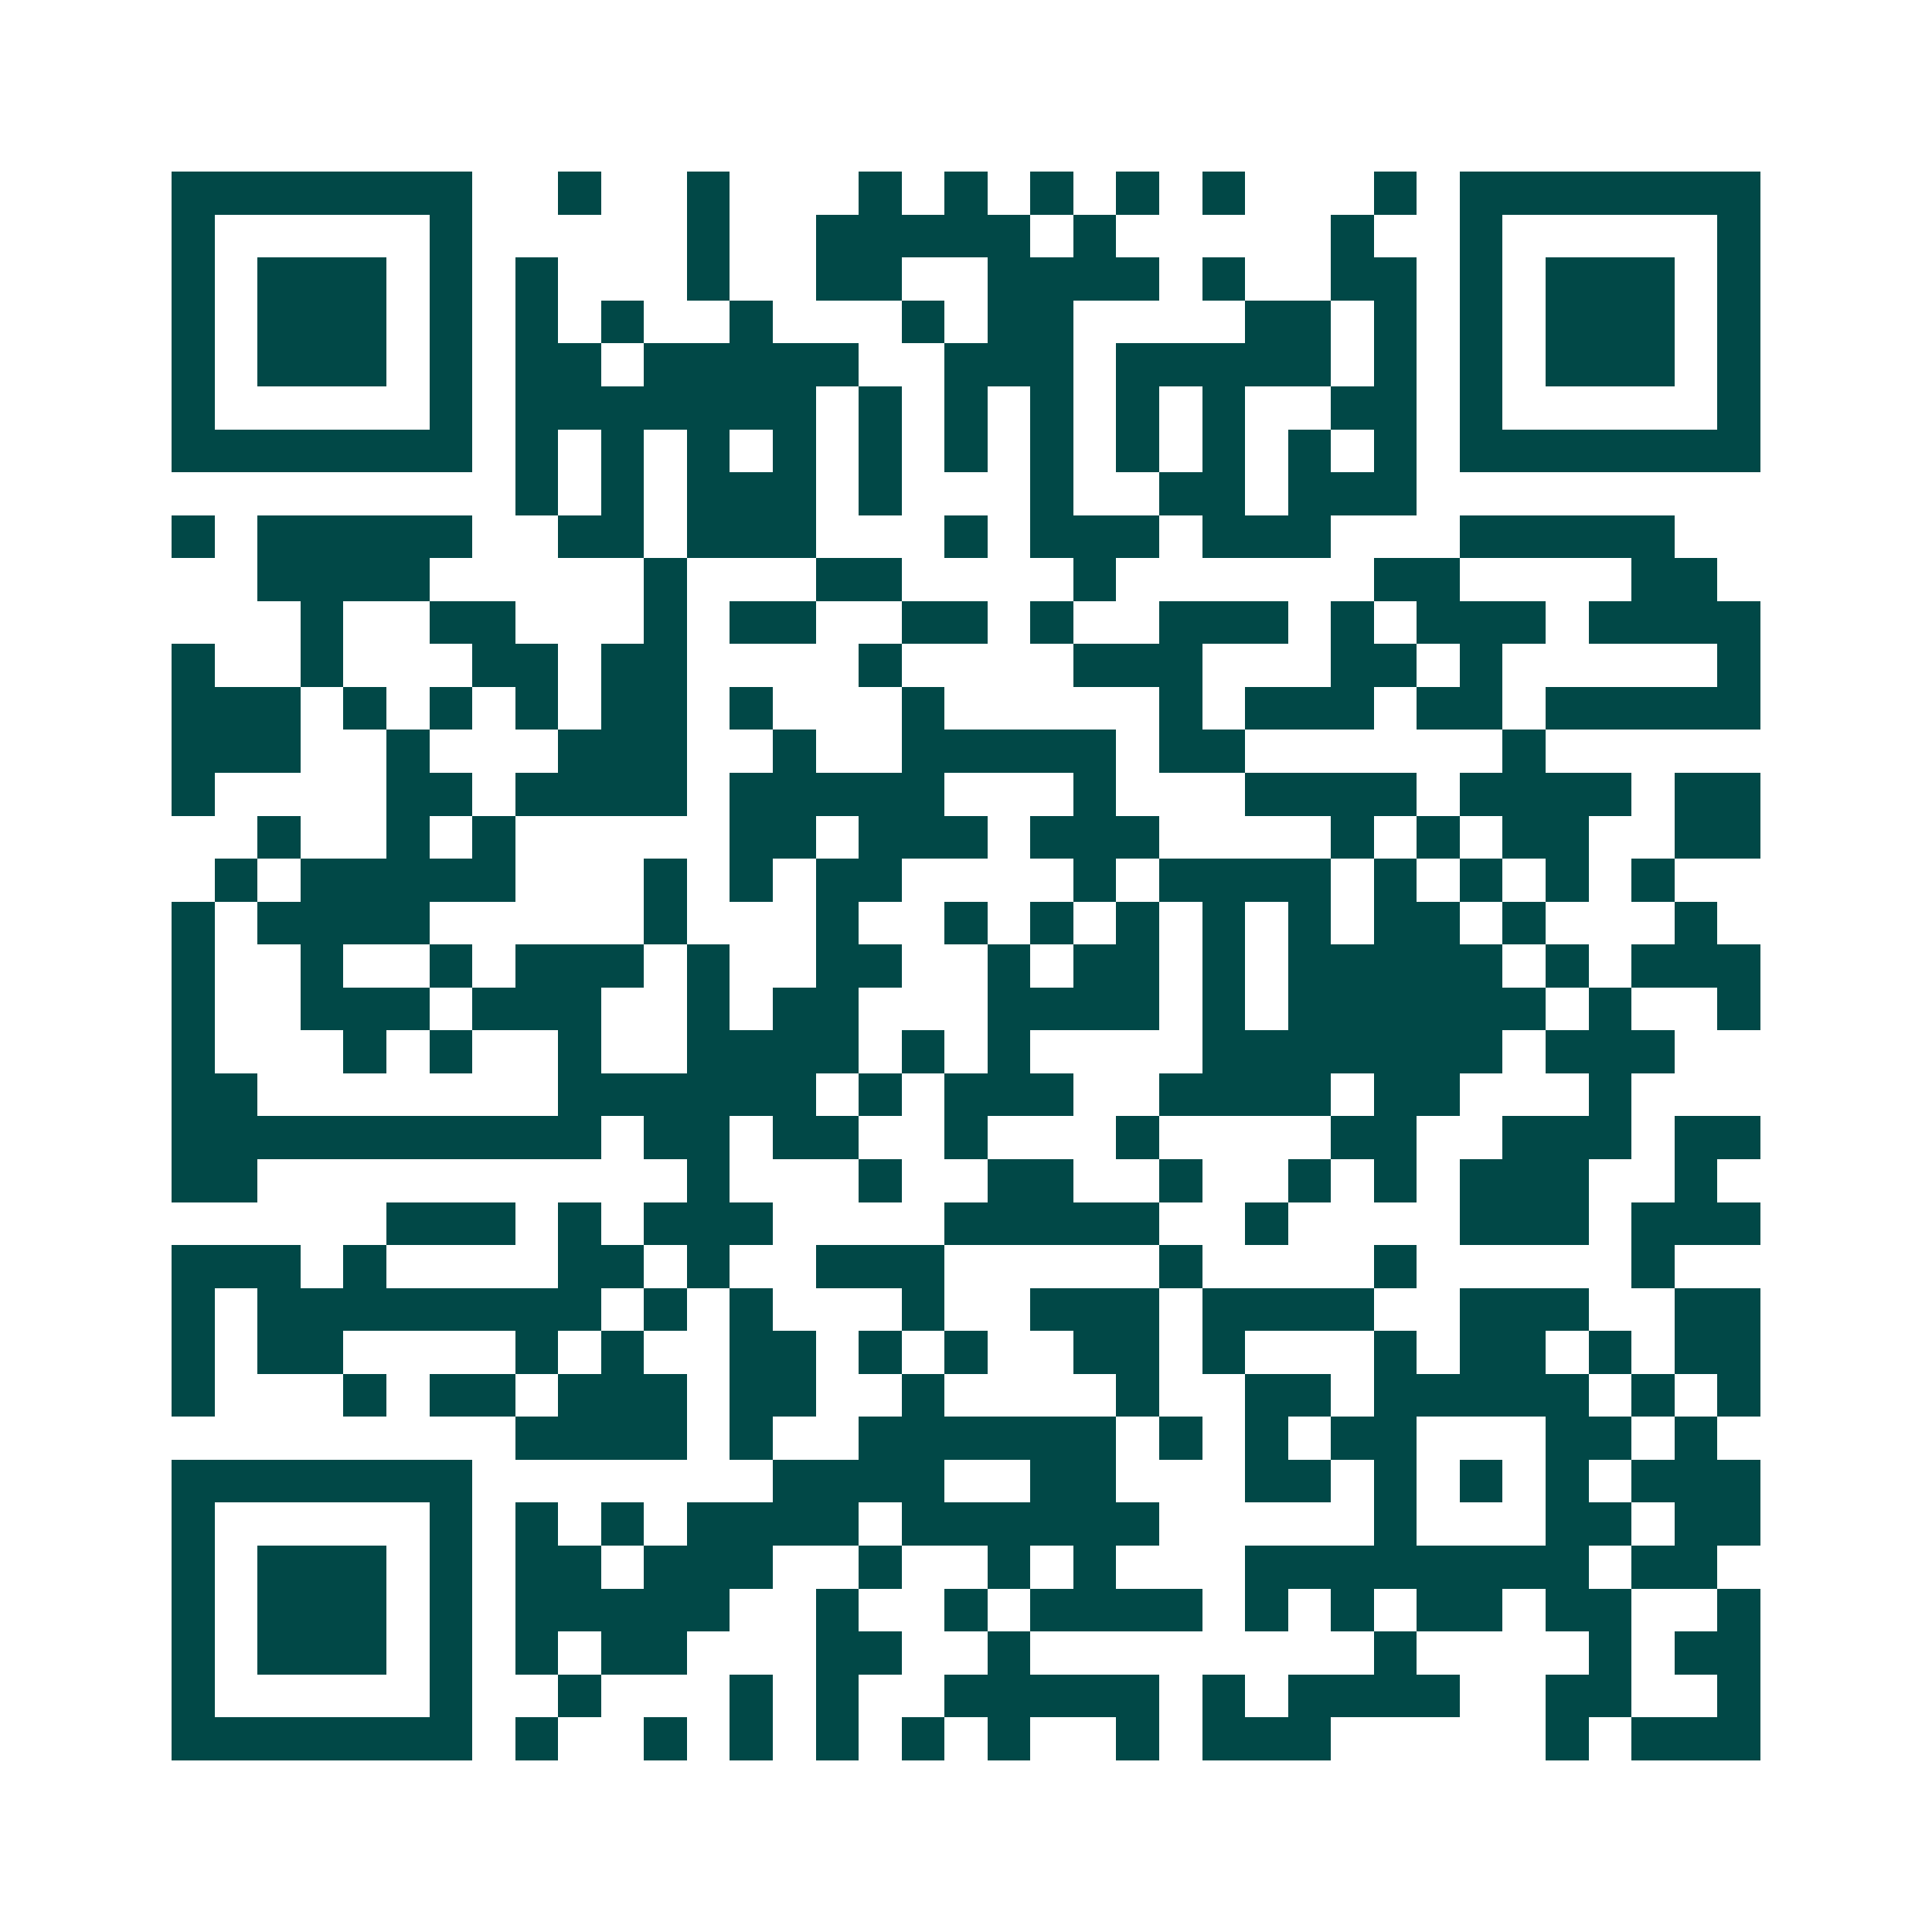 <svg xmlns="http://www.w3.org/2000/svg" width="200" height="200" viewBox="0 0 45 45" shape-rendering="crispEdges"><path fill="#ffffff" d="M0 0h45v45H0z"/><path stroke="#014847" d="M4 4.5h7m2 0h1m2 0h1m3 0h1m1 0h1m1 0h1m1 0h1m1 0h1m3 0h1m1 0h7M4 5.5h1m5 0h1m5 0h1m2 0h5m1 0h1m5 0h1m2 0h1m5 0h1M4 6.5h1m1 0h3m1 0h1m1 0h1m3 0h1m2 0h2m2 0h4m1 0h1m2 0h2m1 0h1m1 0h3m1 0h1M4 7.5h1m1 0h3m1 0h1m1 0h1m1 0h1m2 0h1m3 0h1m1 0h2m4 0h2m1 0h1m1 0h1m1 0h3m1 0h1M4 8.5h1m1 0h3m1 0h1m1 0h2m1 0h5m2 0h3m1 0h5m1 0h1m1 0h1m1 0h3m1 0h1M4 9.5h1m5 0h1m1 0h7m1 0h1m1 0h1m1 0h1m1 0h1m1 0h1m2 0h2m1 0h1m5 0h1M4 10.5h7m1 0h1m1 0h1m1 0h1m1 0h1m1 0h1m1 0h1m1 0h1m1 0h1m1 0h1m1 0h1m1 0h1m1 0h7M12 11.5h1m1 0h1m1 0h3m1 0h1m3 0h1m2 0h2m1 0h3M4 12.5h1m1 0h5m2 0h2m1 0h3m3 0h1m1 0h3m1 0h3m3 0h5M6 13.5h4m5 0h1m3 0h2m4 0h1m6 0h2m4 0h2M7 14.5h1m2 0h2m3 0h1m1 0h2m2 0h2m1 0h1m2 0h3m1 0h1m1 0h3m1 0h4M4 15.5h1m2 0h1m3 0h2m1 0h2m4 0h1m4 0h3m3 0h2m1 0h1m5 0h1M4 16.5h3m1 0h1m1 0h1m1 0h1m1 0h2m1 0h1m3 0h1m5 0h1m1 0h3m1 0h2m1 0h5M4 17.5h3m2 0h1m3 0h3m2 0h1m2 0h5m1 0h2m6 0h1M4 18.5h1m4 0h2m1 0h4m1 0h5m3 0h1m3 0h4m1 0h4m1 0h2M6 19.5h1m2 0h1m1 0h1m5 0h2m1 0h3m1 0h3m4 0h1m1 0h1m1 0h2m2 0h2M5 20.5h1m1 0h5m3 0h1m1 0h1m1 0h2m4 0h1m1 0h4m1 0h1m1 0h1m1 0h1m1 0h1M4 21.5h1m1 0h4m5 0h1m3 0h1m2 0h1m1 0h1m1 0h1m1 0h1m1 0h1m1 0h2m1 0h1m3 0h1M4 22.5h1m2 0h1m2 0h1m1 0h3m1 0h1m2 0h2m2 0h1m1 0h2m1 0h1m1 0h5m1 0h1m1 0h3M4 23.5h1m2 0h3m1 0h3m2 0h1m1 0h2m3 0h4m1 0h1m1 0h6m1 0h1m2 0h1M4 24.5h1m3 0h1m1 0h1m2 0h1m2 0h4m1 0h1m1 0h1m4 0h7m1 0h3M4 25.5h2m7 0h6m1 0h1m1 0h3m2 0h4m1 0h2m3 0h1M4 26.5h10m1 0h2m1 0h2m2 0h1m3 0h1m4 0h2m2 0h3m1 0h2M4 27.5h2m10 0h1m3 0h1m2 0h2m2 0h1m2 0h1m1 0h1m1 0h3m2 0h1M9 28.5h3m1 0h1m1 0h3m4 0h5m2 0h1m4 0h3m1 0h3M4 29.5h3m1 0h1m4 0h2m1 0h1m2 0h3m5 0h1m4 0h1m5 0h1M4 30.5h1m1 0h8m1 0h1m1 0h1m3 0h1m2 0h3m1 0h4m2 0h3m2 0h2M4 31.5h1m1 0h2m4 0h1m1 0h1m2 0h2m1 0h1m1 0h1m2 0h2m1 0h1m3 0h1m1 0h2m1 0h1m1 0h2M4 32.5h1m3 0h1m1 0h2m1 0h3m1 0h2m2 0h1m4 0h1m2 0h2m1 0h5m1 0h1m1 0h1M12 33.5h4m1 0h1m2 0h6m1 0h1m1 0h1m1 0h2m3 0h2m1 0h1M4 34.5h7m7 0h4m2 0h2m3 0h2m1 0h1m1 0h1m1 0h1m1 0h3M4 35.5h1m5 0h1m1 0h1m1 0h1m1 0h4m1 0h6m5 0h1m3 0h2m1 0h2M4 36.5h1m1 0h3m1 0h1m1 0h2m1 0h3m2 0h1m2 0h1m1 0h1m3 0h8m1 0h2M4 37.5h1m1 0h3m1 0h1m1 0h5m2 0h1m2 0h1m1 0h4m1 0h1m1 0h1m1 0h2m1 0h2m2 0h1M4 38.5h1m1 0h3m1 0h1m1 0h1m1 0h2m3 0h2m2 0h1m8 0h1m4 0h1m1 0h2M4 39.5h1m5 0h1m2 0h1m3 0h1m1 0h1m2 0h5m1 0h1m1 0h4m2 0h2m2 0h1M4 40.5h7m1 0h1m2 0h1m1 0h1m1 0h1m1 0h1m1 0h1m2 0h1m1 0h3m5 0h1m1 0h3"/></svg>
